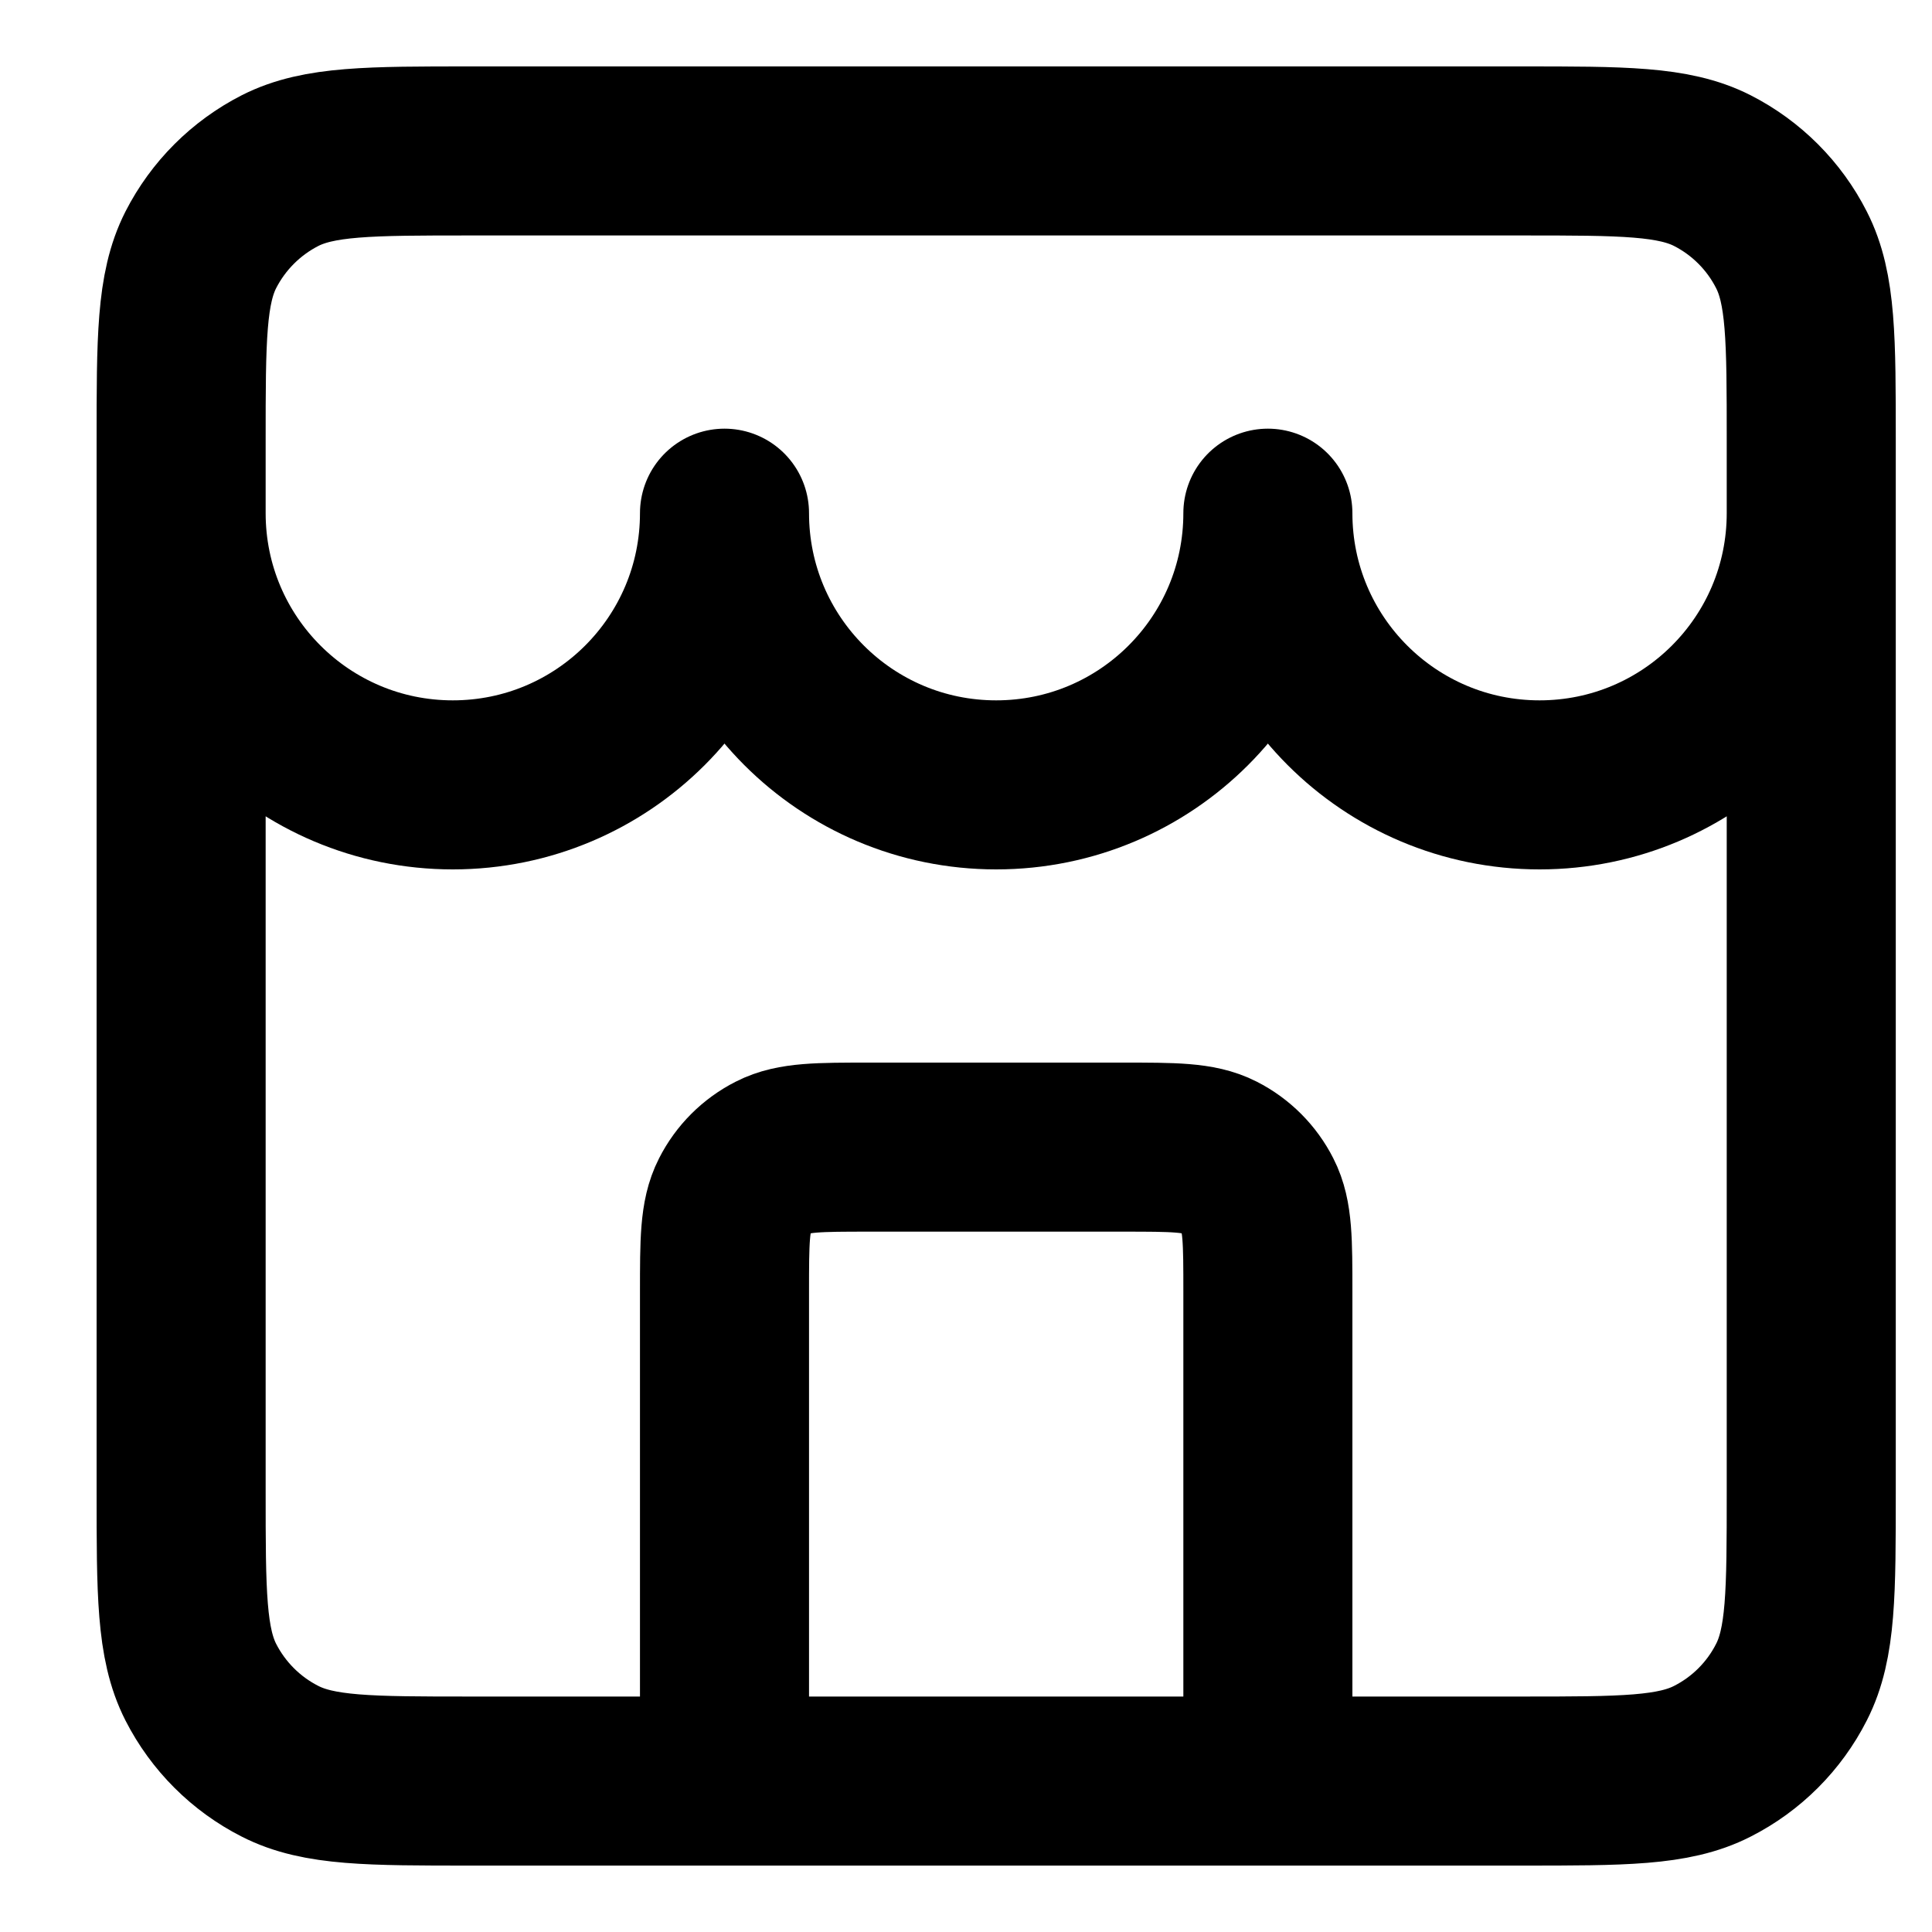 <svg width="16" height="16" viewBox="0 0 16 16" fill="none" xmlns="http://www.w3.org/2000/svg">
<path d="M10.5 14.75V10.7C10.5 10.28 10.5 10.07 10.418 9.91C10.346 9.768 10.232 9.654 10.091 9.582C9.93 9.5 9.72 9.5 9.3 9.5H7.2C6.78 9.5 6.57 9.5 6.41 9.582C6.268 9.654 6.154 9.768 6.082 9.91C6 10.07 6 10.28 6 10.7V14.75M1.5 4.25C1.5 5.493 2.507 6.5 3.75 6.5C4.993 6.5 6 5.493 6 4.25C6 5.493 7.007 6.5 8.25 6.5C9.493 6.5 10.5 5.493 10.5 4.25C10.5 5.493 11.507 6.5 12.75 6.5C13.993 6.5 15 5.493 15 4.25M3.9 14.75H12.6C13.44 14.75 13.86 14.75 14.181 14.586C14.463 14.443 14.693 14.213 14.836 13.931C15 13.61 15 13.19 15 12.35V3.65C15 2.81 15 2.39 14.836 2.069C14.693 1.787 14.463 1.557 14.181 1.413C13.86 1.25 13.44 1.25 12.6 1.25H3.9C3.06 1.25 2.64 1.25 2.319 1.413C2.037 1.557 1.807 1.787 1.663 2.069C1.5 2.39 1.5 2.81 1.5 3.65V12.35C1.5 13.19 1.5 13.61 1.663 13.931C1.807 14.213 2.037 14.443 2.319 14.586C2.64 14.75 3.06 14.75 3.9 14.75Z" stroke="black" stroke-width="1.4" stroke-linecap="round" stroke-linejoin="round"/>
</svg>
